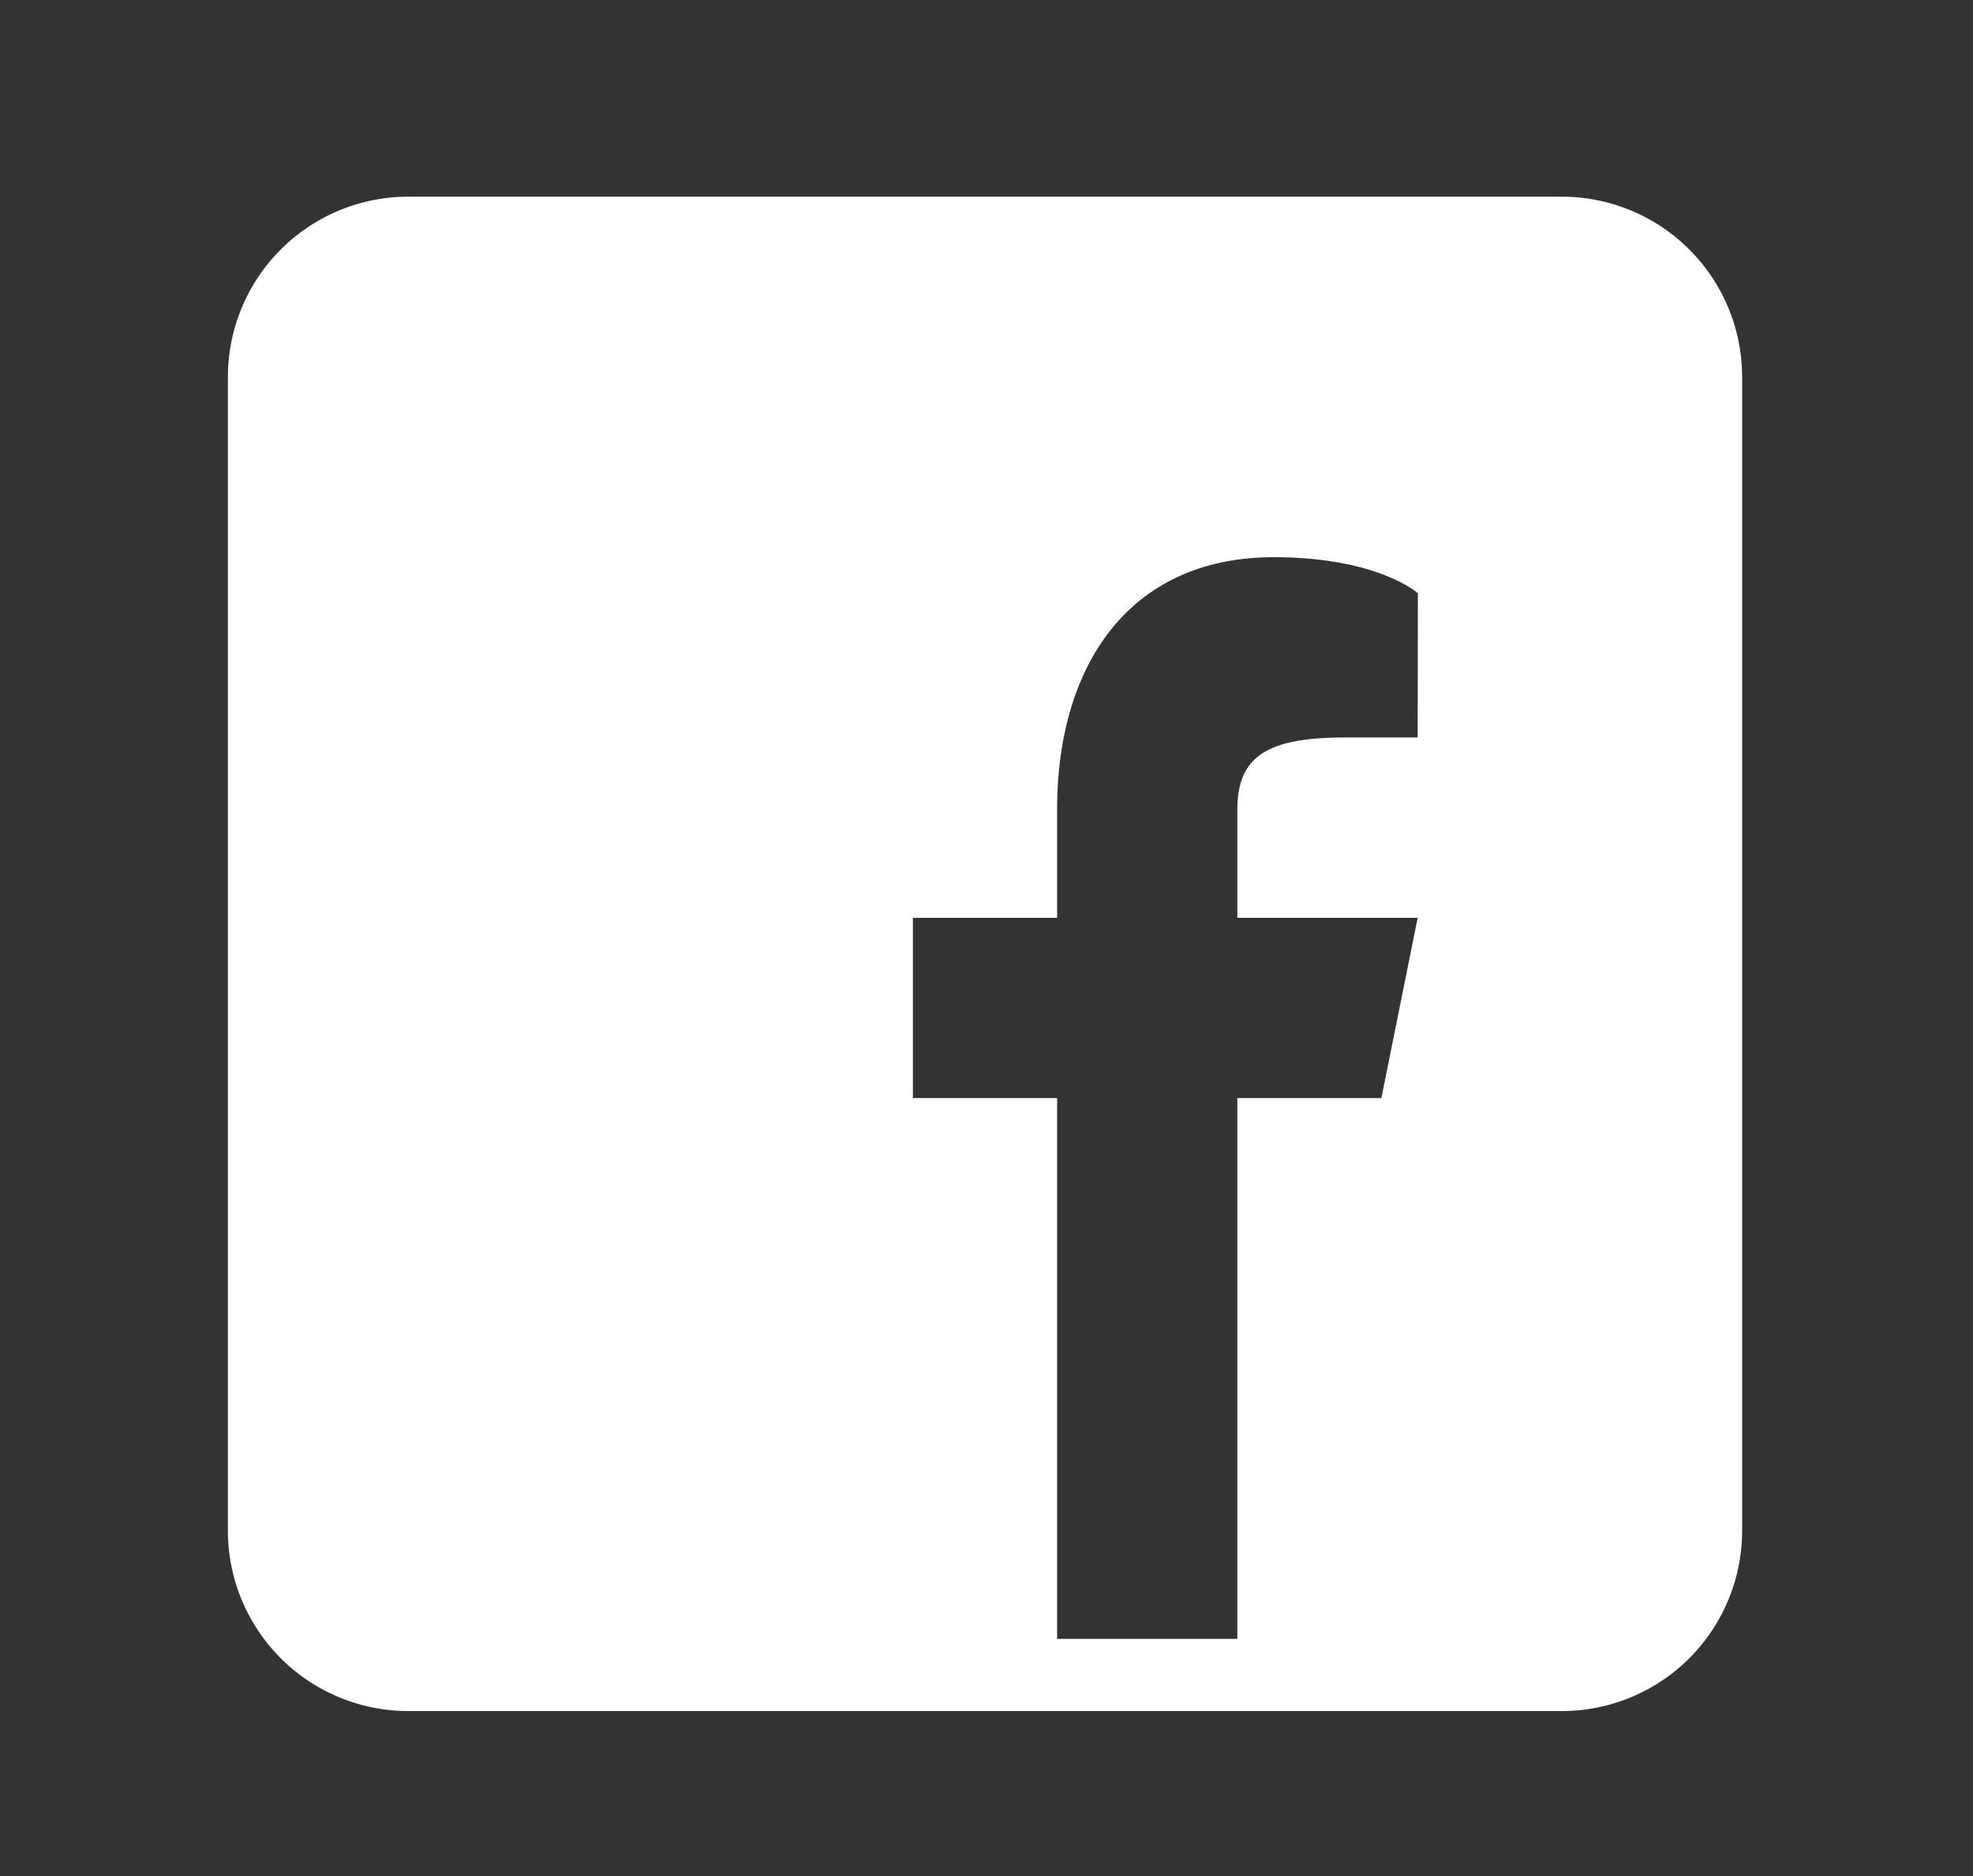 <svg xmlns="http://www.w3.org/2000/svg" viewBox="0 0 264.23 251.23"><rect x="0" y="0" width="264.23" height="251.23" fill="#333333" stroke="none"/><defs><style>.cls-1{fill:#fff;}</style></defs><g id="Calque_2" data-name="Calque 2"><path class="cls-1" d="M209.17,26.34H54.66A24.16,24.16,0,0,0,30.52,50.48V205a24.16,24.16,0,0,0,24.14,24.14H209.17A24.15,24.15,0,0,0,233.31,205V50.48A24.15,24.15,0,0,0,209.17,26.34ZM189.86,98.76H180.2c-10.33,0-14.49,2.42-14.49,9.66v14.49h24.15L185,147.05H165.71v72.42H141.57V147.05H122.26V122.91h19.31V108.42c0-19.31,9.66-33.8,29-33.8,14,0,19.32,4.83,19.32,4.83Z"/></g></svg>